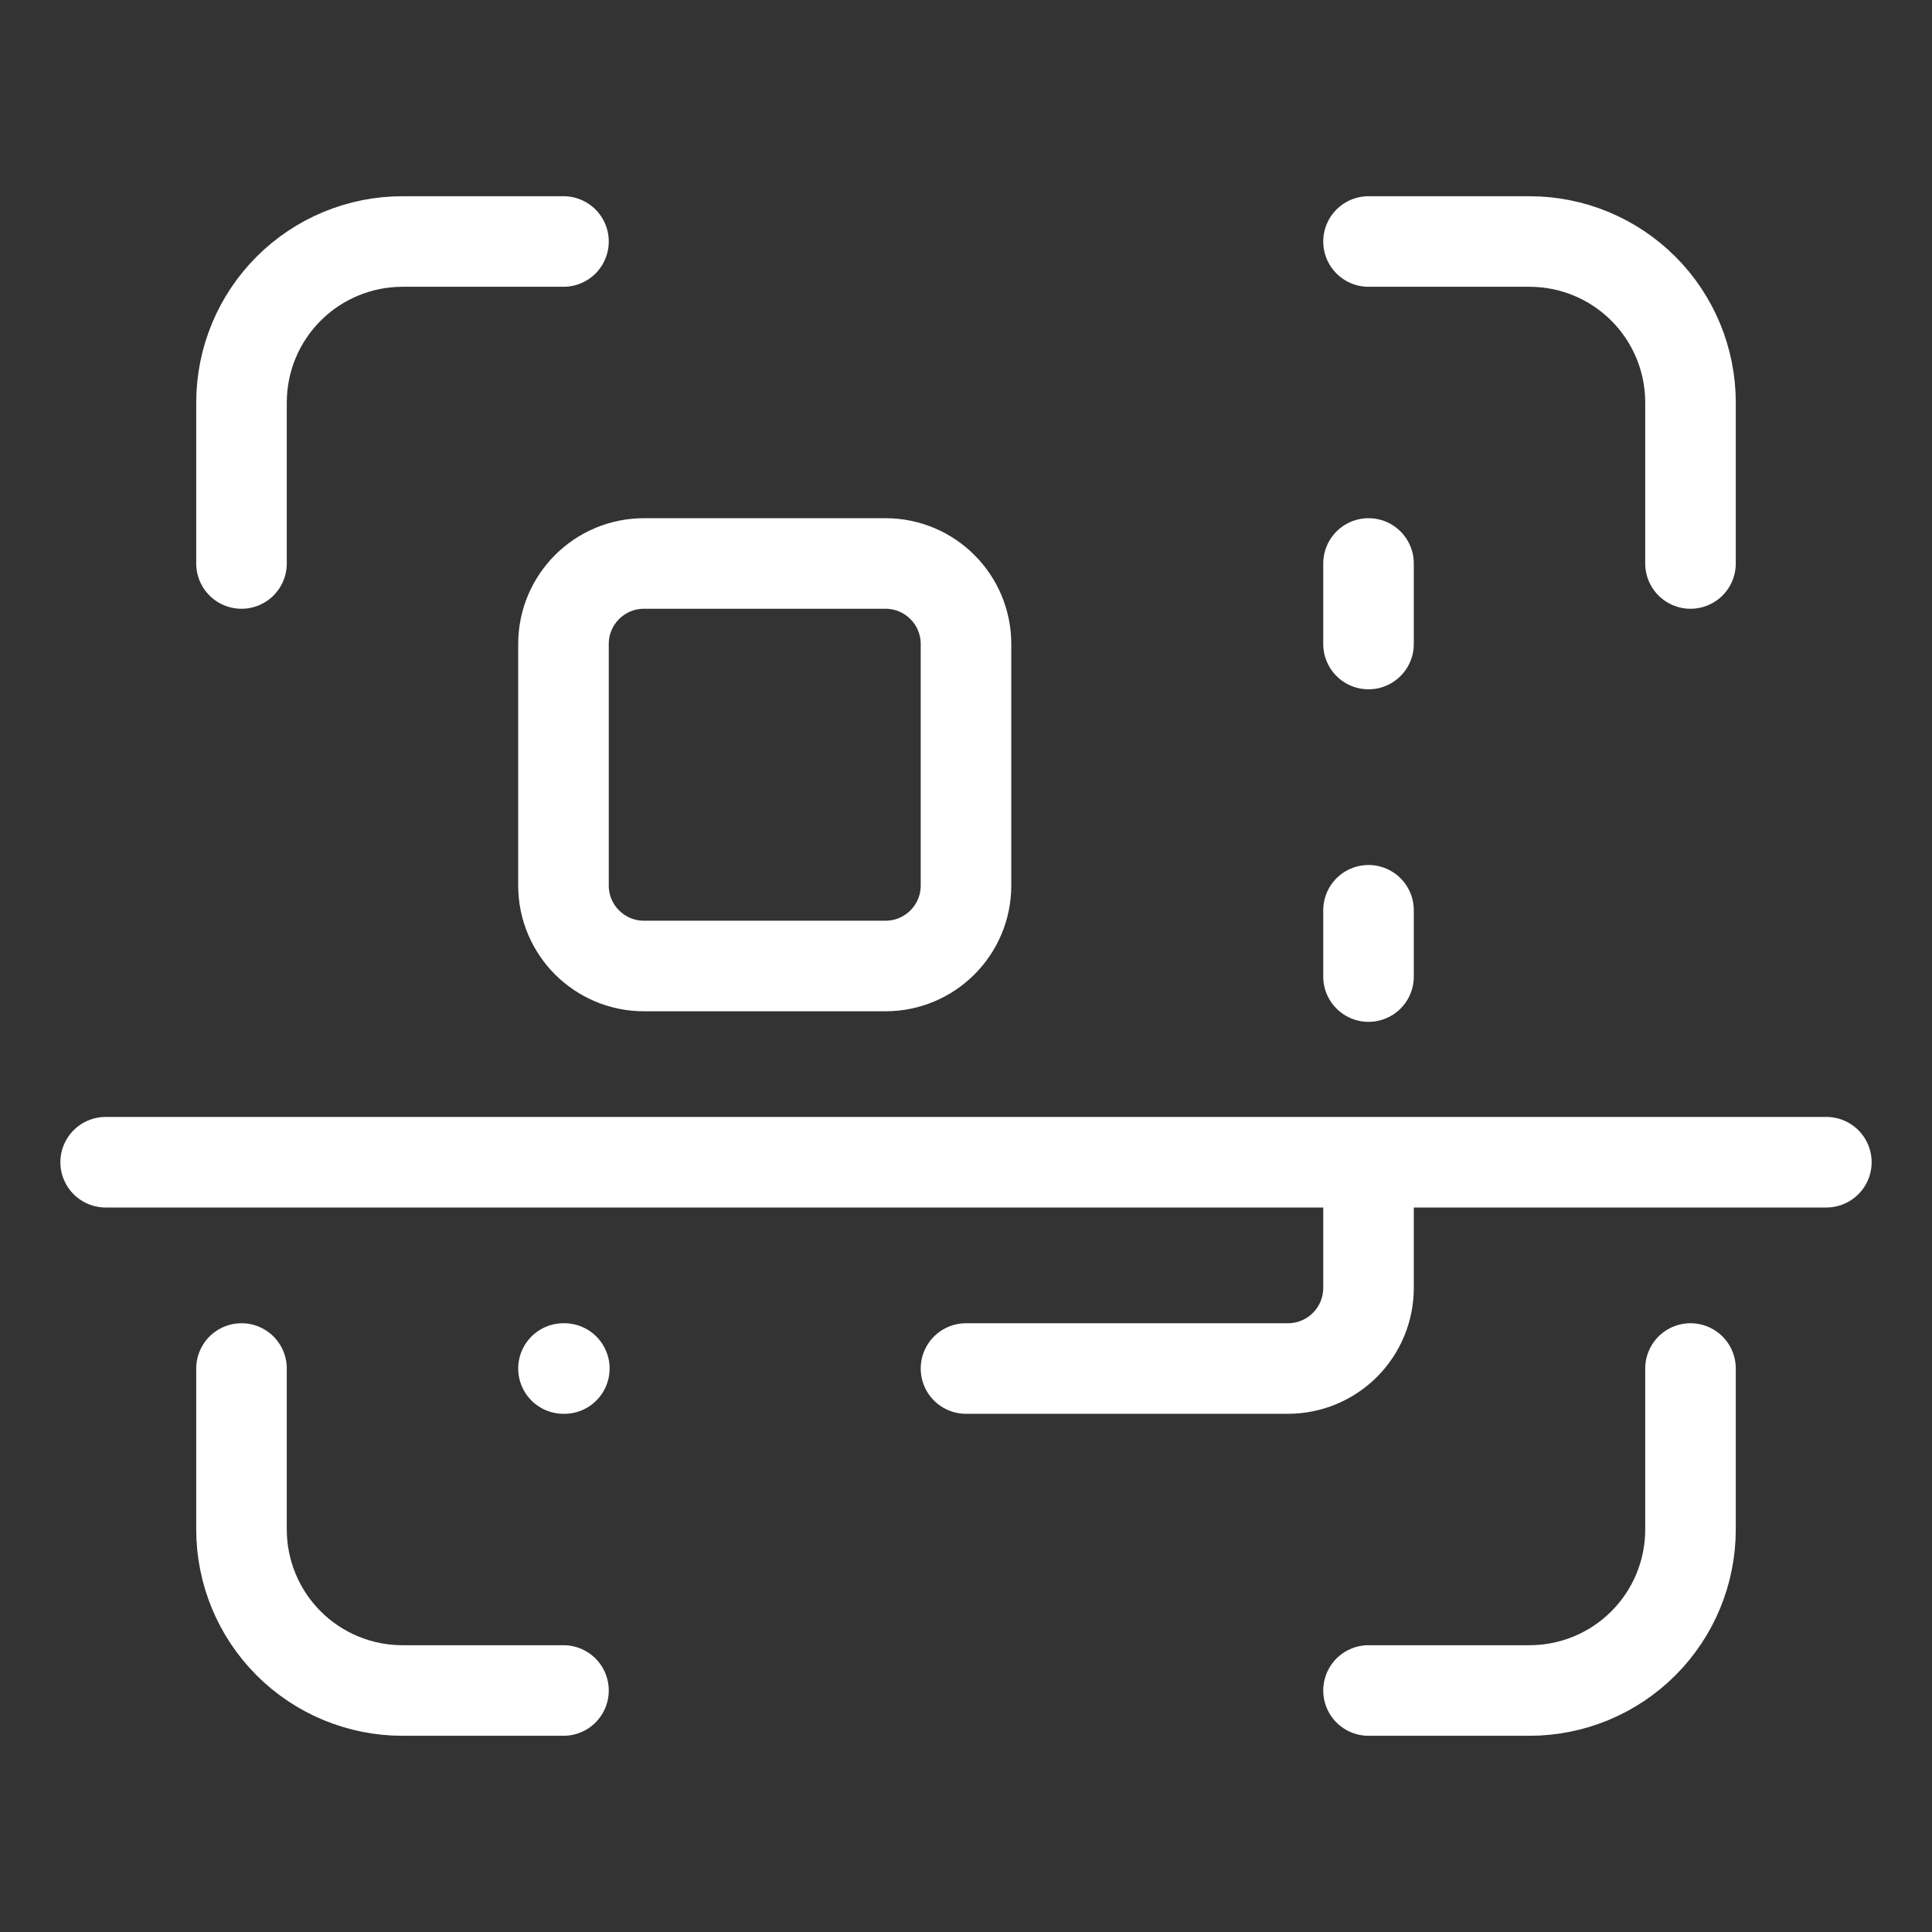 <svg width="32" height="32" viewBox="0 0 32 32" fill="none" xmlns="http://www.w3.org/2000/svg">
<rect x="0" y="0" width="32" height="32" fill="#333333" stroke="none"/>
<path d="M22.667 15.077V16.175M16 22.667H21.333C21.687 22.667 22.026 22.526 22.276 22.276C22.526 22.026 22.667 21.687 22.667 21.333V19.692M22.667 4H25.333C26.041 4 26.719 4.281 27.219 4.781C27.719 5.281 28 5.959 28 6.667V9.333M22.667 10.667V9.333M28 22.667V25.333C28 26.041 27.719 26.719 27.219 27.219C26.719 27.719 26.041 28 25.333 28H22.667M4 9.333V6.667C4 5.959 4.281 5.281 4.781 4.781C5.281 4.281 5.959 4 6.667 4H9.333M9.333 22.667H9.347M9.333 28H6.667C5.959 28 5.281 27.719 4.781 27.219C4.281 26.719 4 26.041 4 25.333V22.667" stroke="white" stroke-width="1.5" stroke-linecap="round" stroke-linejoin="round"/>
<path d="M14.666 9.333H10.666C9.93 9.333 9.333 9.93 9.333 10.667V14.667C9.333 15.403 9.93 16 10.666 16H14.666C15.403 16 16 15.403 16 14.667V10.667C16 9.93 15.403 9.333 14.666 9.333Z" stroke="white" stroke-width="1.5" stroke-linecap="round" stroke-linejoin="round"/>
<line x1="1.75" y1="19.25" x2="30.25" y2="19.25" stroke="white" stroke-width="1.5" stroke-linecap="round"/>
</svg>
